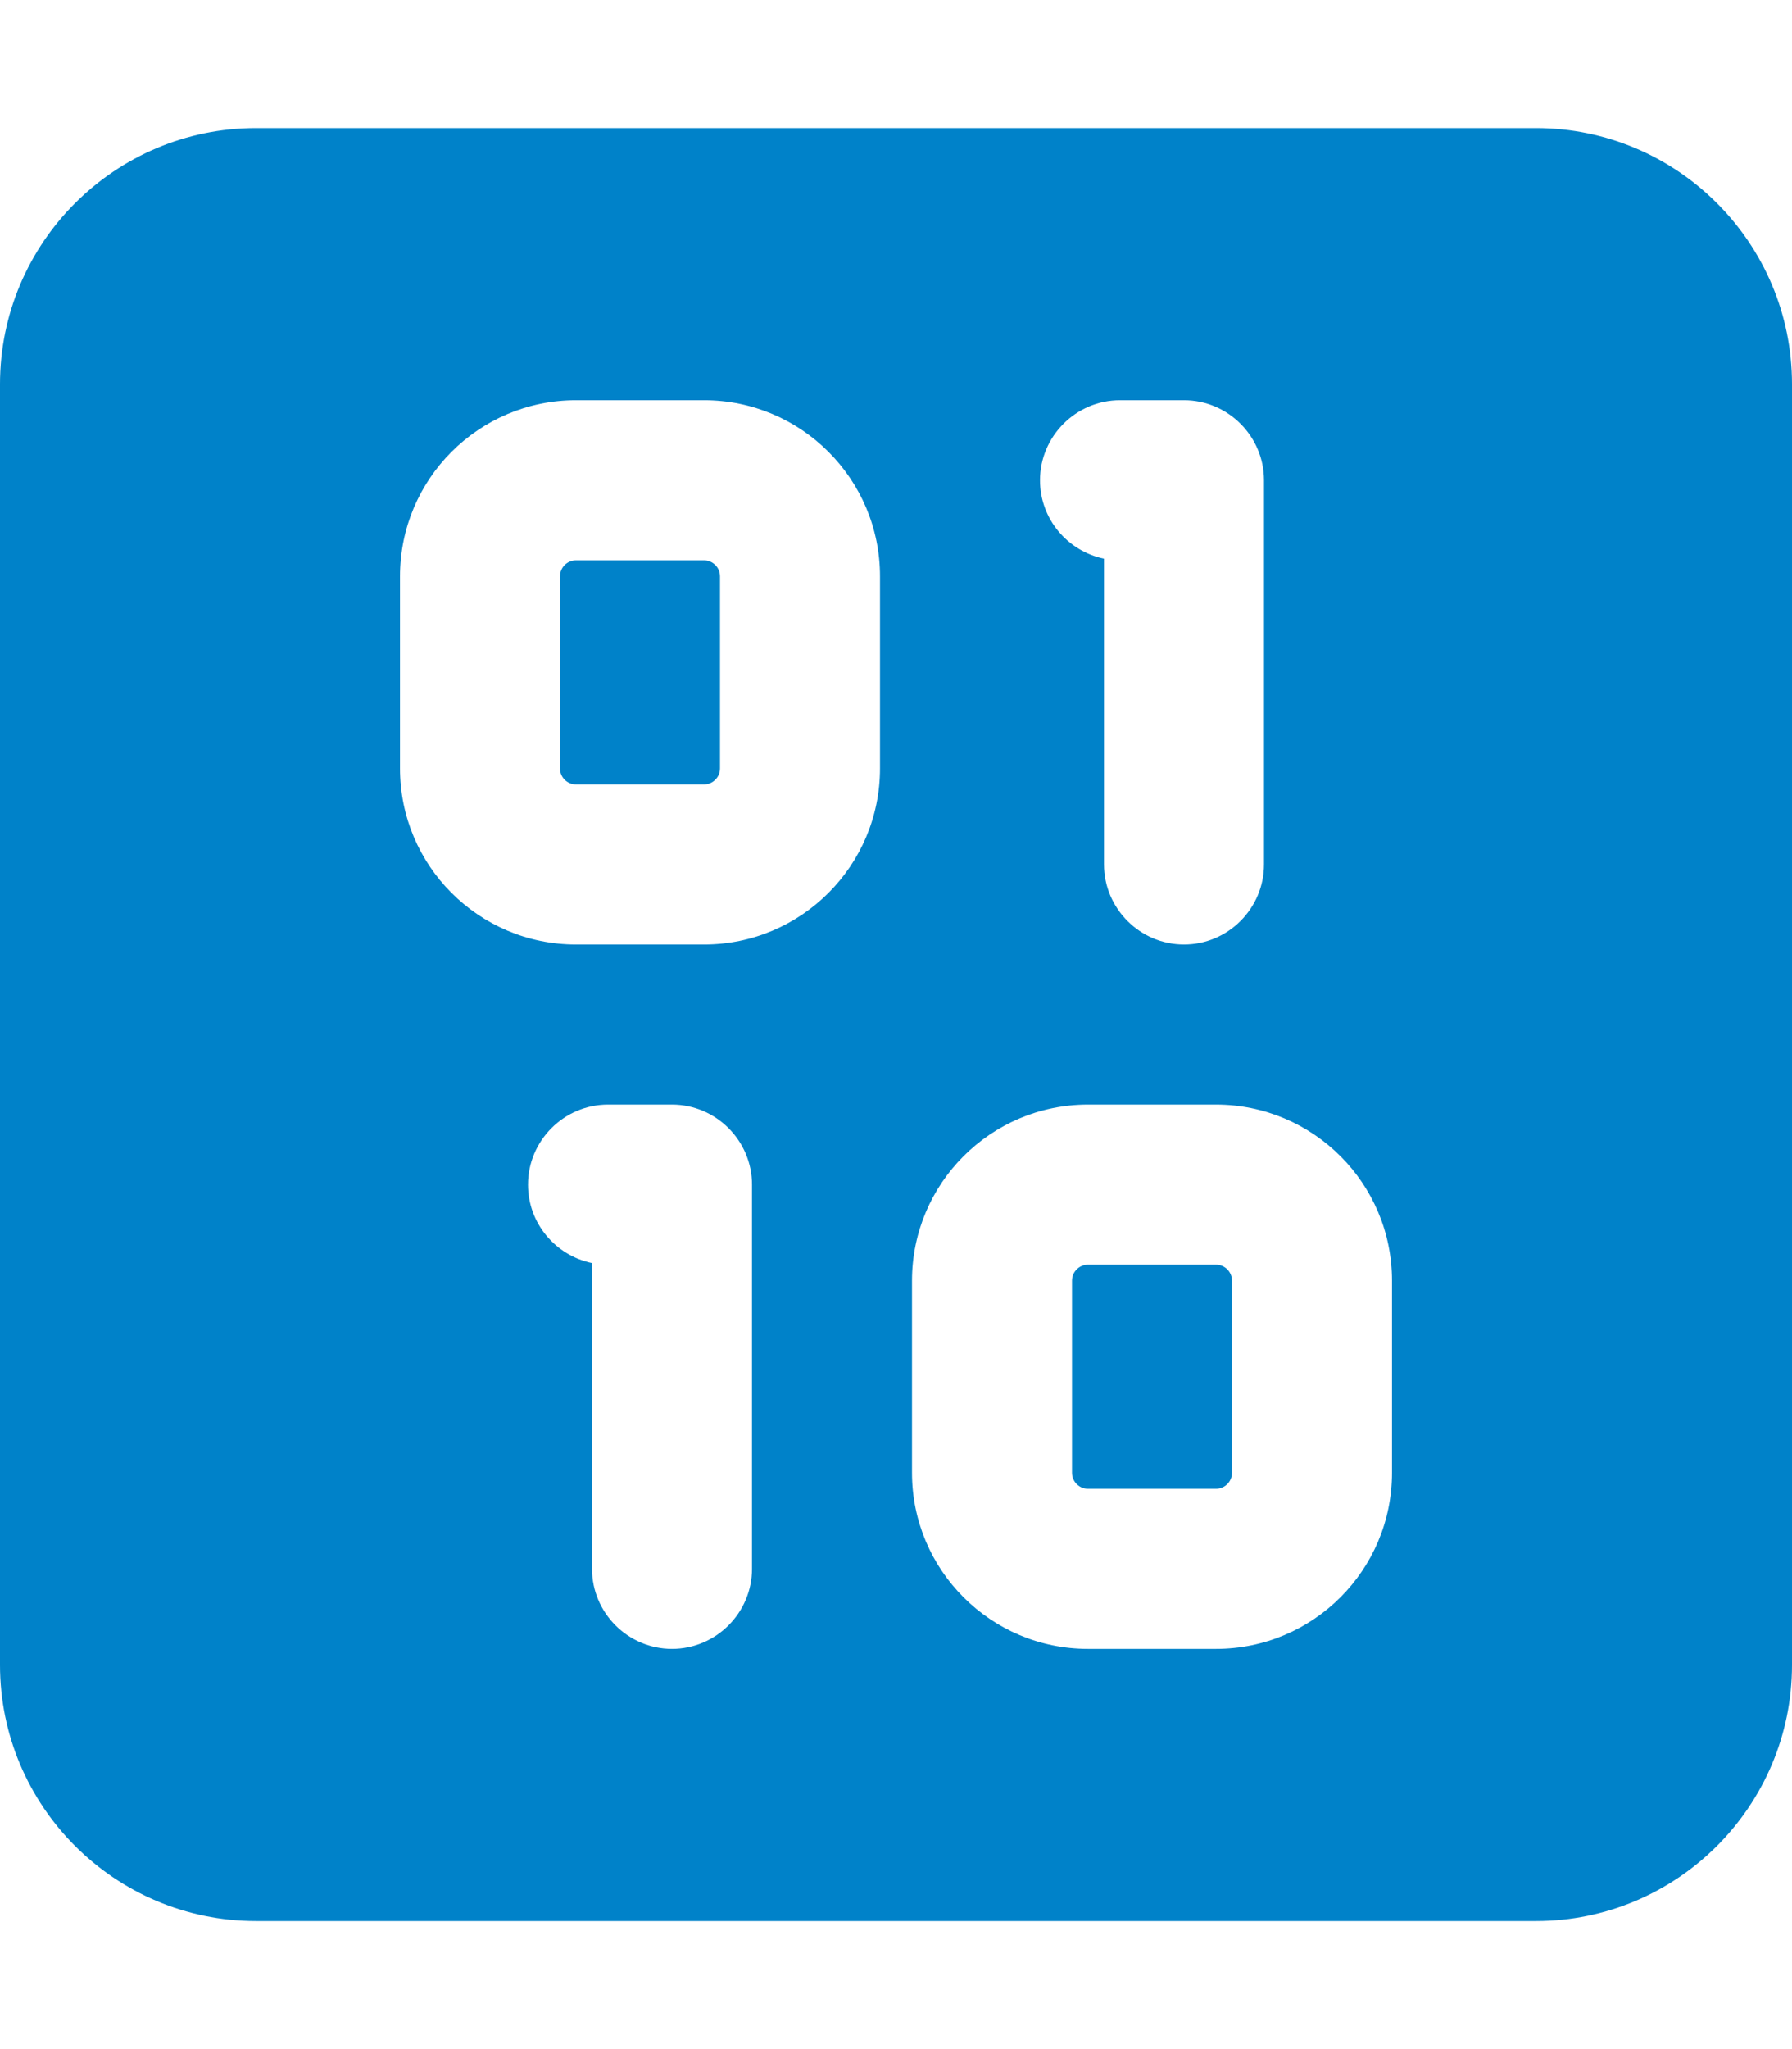 <svg xmlns="http://www.w3.org/2000/svg" height="32" width="28" viewBox="0 0 448 512"><!--!Font Awesome Free 6.7.2 by @fontawesome - https://fontawesome.com License - https://fontawesome.com/license/free Copyright 2025 Fonticons, Inc.--><path fill="#0082c9" d="M0 96C0 60.7 28.7 32 64 32l320 0c35.3 0 64 28.7 64 64l0 320c0 35.3-28.7 64-64 64L64 480c-35.3 0-64-28.7-64-64L0 96zm144 4c-24.3 0-44 19.7-44 44l0 48c0 24.3 19.7 44 44 44l32 0c24.3 0 44-19.7 44-44l0-48c0-24.3-19.7-44-44-44l-32 0zm-4 44c0-2.2 1.8-4 4-4l32 0c2.2 0 4 1.8 4 4l0 48c0 2.2-1.8 4-4 4l-32 0c-2.2 0-4-1.8-4-4l0-48zm140-44c-11 0-20 9-20 20c0 9.7 6.9 17.7 16 19.6l0 76.4c0 11 9 20 20 20s20-9 20-20l0-96c0-11-9-20-20-20l-16 0zM132 296c0 9.7 6.9 17.7 16 19.6l0 76.4c0 11 9 20 20 20s20-9 20-20l0-96c0-11-9-20-20-20l-16 0c-11 0-20 9-20 20zm96 24l0 48c0 24.3 19.7 44 44 44l32 0c24.3 0 44-19.7 44-44l0-48c0-24.3-19.7-44-44-44l-32 0c-24.3 0-44 19.7-44 44zm44-4l32 0c2.2 0 4 1.8 4 4l0 48c0 2.2-1.8 4-4 4l-32 0c-2.2 0-4-1.8-4-4l0-48c0-2.2 1.8-4 4-4z"/></svg>